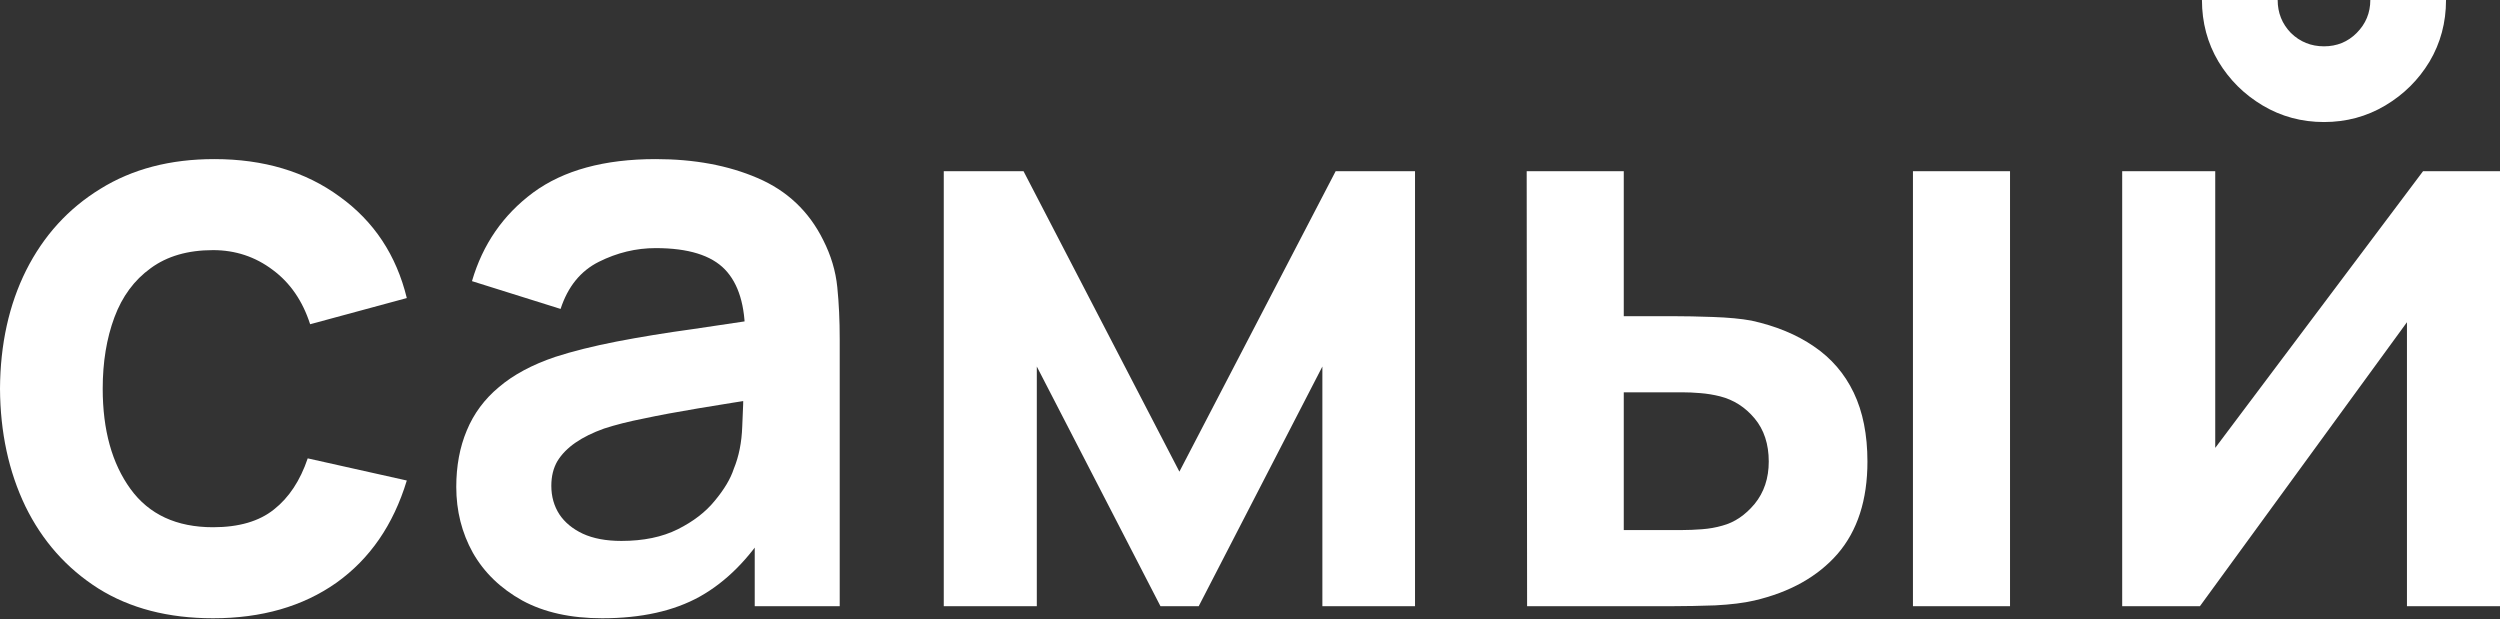 <?xml version="1.0" encoding="UTF-8"?> <svg xmlns="http://www.w3.org/2000/svg" width="1861" height="461" viewBox="0 0 1861 461" fill="none"><rect x="0" y="0" width="1861" height="461" fill="#333333" stroke="none"/> <path d="M158.608 460.233C125.227 460.233 96.744 452.837 73.157 438.046C49.571 423.055 31.482 402.666 18.889 376.881C6.496 351.096 0.2 321.913 0 289.332C0.2 256.151 6.696 226.768 19.489 201.183C32.481 175.398 50.87 155.21 74.657 140.618C98.443 125.827 126.726 118.431 159.507 118.431C196.286 118.431 227.368 127.726 252.753 146.315C278.338 164.704 295.029 189.89 302.824 221.871L230.866 241.36C225.269 223.97 215.975 210.478 202.982 200.883C189.99 191.089 175.198 186.192 158.608 186.192C139.819 186.192 124.328 190.689 112.135 199.684C99.942 208.479 90.947 220.672 85.151 236.263C79.354 251.854 76.456 269.544 76.456 289.332C76.456 320.114 83.352 345 97.144 363.989C110.936 382.978 131.424 392.472 158.608 392.472C177.797 392.472 192.888 388.075 203.882 379.28C215.075 370.485 223.47 357.792 229.067 341.202L302.824 357.692C292.83 390.673 275.34 416.059 250.355 433.848C225.369 451.438 194.787 460.233 158.608 460.233Z" fill="white"></path> <path d="M448.184 460.233C424.797 460.233 405.009 455.835 388.818 447.041C372.627 438.046 360.335 426.153 351.94 411.361C343.744 396.57 339.647 380.279 339.647 362.49C339.647 346.899 342.245 332.907 347.442 320.514C352.639 307.921 360.634 297.128 371.428 288.133C382.222 278.938 396.214 271.443 413.404 265.646C426.396 261.448 441.587 257.65 458.977 254.252C476.567 250.854 495.556 247.756 515.944 244.958C536.532 241.96 558.02 238.761 580.407 235.363L554.622 250.055C554.822 227.668 549.825 211.177 539.631 200.584C529.437 189.99 512.246 184.693 488.061 184.693C473.469 184.693 459.377 188.091 445.785 194.887C432.193 201.683 422.698 213.376 417.302 229.967L351.34 209.279C359.335 181.894 374.526 159.907 396.913 143.317C419.5 126.726 449.883 118.431 488.061 118.431C516.844 118.431 542.129 123.129 563.917 132.523C585.904 141.918 602.194 157.309 612.788 178.696C618.585 190.09 622.083 201.783 623.282 213.776C624.481 225.569 625.081 238.462 625.081 252.453V451.238H561.818V381.079L572.312 392.472C557.72 415.859 540.63 433.049 521.041 444.042C501.653 454.836 477.367 460.233 448.184 460.233ZM462.575 402.666C478.966 402.666 492.958 399.768 504.551 393.971C516.144 388.175 525.339 381.079 532.135 372.684C539.131 364.289 543.828 356.393 546.227 348.997C550.025 339.803 552.123 329.309 552.523 317.516C553.123 305.523 553.423 295.828 553.423 288.433L575.61 295.029C553.822 298.427 535.133 301.425 519.542 304.024C503.951 306.622 490.559 309.121 479.366 311.519C468.172 313.718 458.278 316.217 449.683 319.015C441.288 322.013 434.192 325.511 428.395 329.509C422.599 333.506 418.101 338.104 414.903 343.301C411.905 348.498 410.406 354.594 410.406 361.59C410.406 369.586 412.404 376.681 416.402 382.878C420.4 388.874 426.196 393.672 433.792 397.269C441.587 400.867 451.182 402.666 462.575 402.666Z" fill="white"></path> <path d="M702.539 451.238V127.426H761.905L877.937 351.096L994.27 127.426H1053.34V451.238H984.376V272.842L892.329 451.238H863.846L771.799 272.842V451.238H702.539Z" fill="white"></path> <path d="M1136.77 451.238L1136.47 127.426H1208.73V235.363H1245C1254 235.363 1264.09 235.563 1275.29 235.963C1286.68 236.363 1296.17 237.262 1303.77 238.662C1321.96 242.659 1337.45 249.055 1350.24 257.85C1363.24 266.645 1373.13 278.139 1379.93 292.33C1386.72 306.522 1390.12 323.612 1390.12 343.601C1390.12 372.184 1382.72 395.071 1367.93 412.261C1353.14 429.251 1332.45 440.844 1305.87 447.041C1298.07 448.84 1288.38 450.039 1276.79 450.639C1265.19 451.038 1254.9 451.238 1245.9 451.238H1136.77ZM1208.73 394.571H1252.2C1256.6 394.571 1261.49 394.371 1266.89 393.971C1272.29 393.572 1277.39 392.672 1282.18 391.273C1291.18 388.874 1299.17 383.477 1306.17 375.082C1313.16 366.487 1316.66 355.993 1316.66 343.601C1316.66 330.608 1313.16 319.914 1306.17 311.519C1299.17 303.124 1290.58 297.627 1280.38 295.029C1275.59 293.83 1270.69 293.03 1265.69 292.63C1260.89 292.23 1256.4 292.031 1252.2 292.031H1208.73V394.571ZM1424 451.238V127.426H1496.26V451.238H1424Z" fill="white"></path> <path d="M1729.98 90.847C1713.39 90.847 1698.2 86.75 1684.4 78.554C1670.61 70.359 1659.62 59.465 1651.42 45.873C1643.23 32.081 1639.13 16.79 1639.13 0H1695.5C1695.5 9.594 1698.8 17.79 1705.39 24.586C1712.19 31.182 1720.38 34.48 1729.98 34.48C1739.57 34.48 1747.67 31.182 1754.26 24.586C1761.06 17.79 1764.46 9.594 1764.46 0H1820.82C1820.82 16.79 1816.73 32.081 1808.53 45.873C1800.34 59.465 1789.34 70.359 1775.55 78.554C1761.76 86.75 1746.57 90.847 1729.98 90.847ZM1861 127.426V451.238H1791.74V239.861L1637.63 451.238H1579.76V127.426H1649.02V333.407L1803.73 127.426H1861Z" fill="white"></path> </svg> 